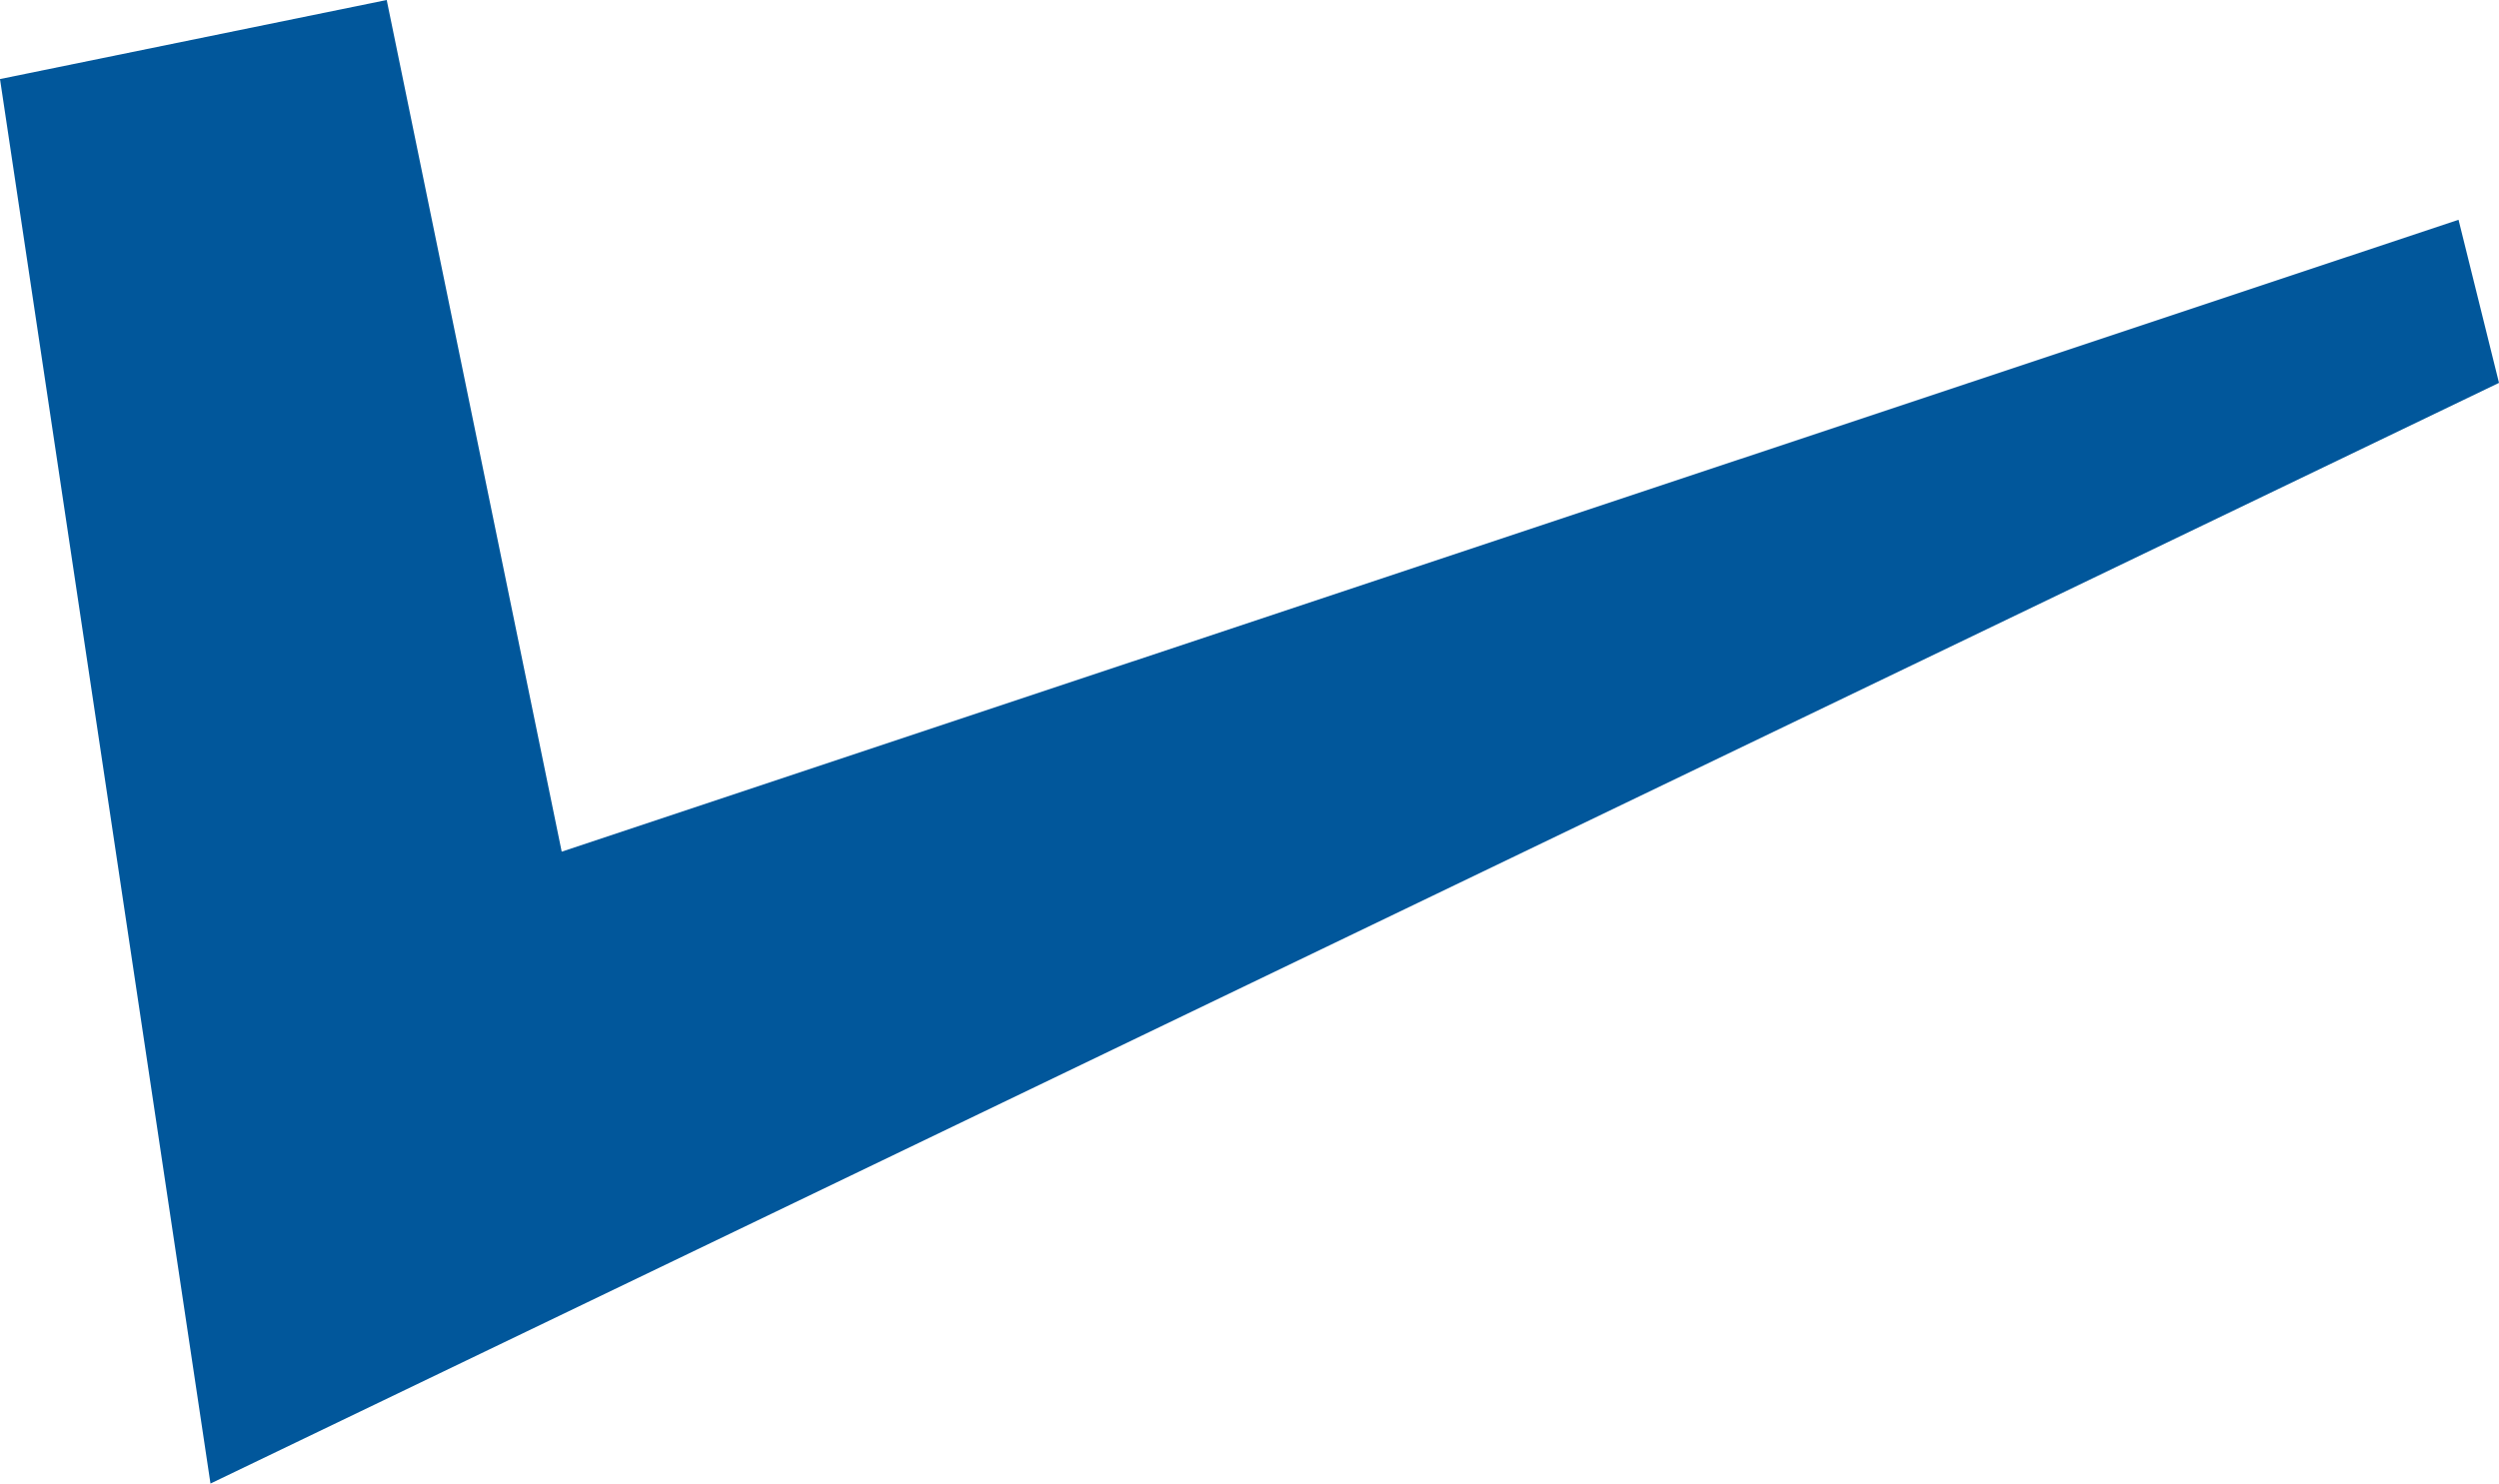 <svg id="レイヤー_1" data-name="レイヤー 1" xmlns="http://www.w3.org/2000/svg" width="40.13" height="23.83" viewBox="0 0 40.13 23.83"><defs><style>.cls-1{fill:#01579b;}</style></defs><title>check</title><polygon class="cls-1" points="0 1.27 3.38 23.83 40.13 6.15 39.48 3.53 9.02 13.68 6.21 0 0 1.27"/></svg>